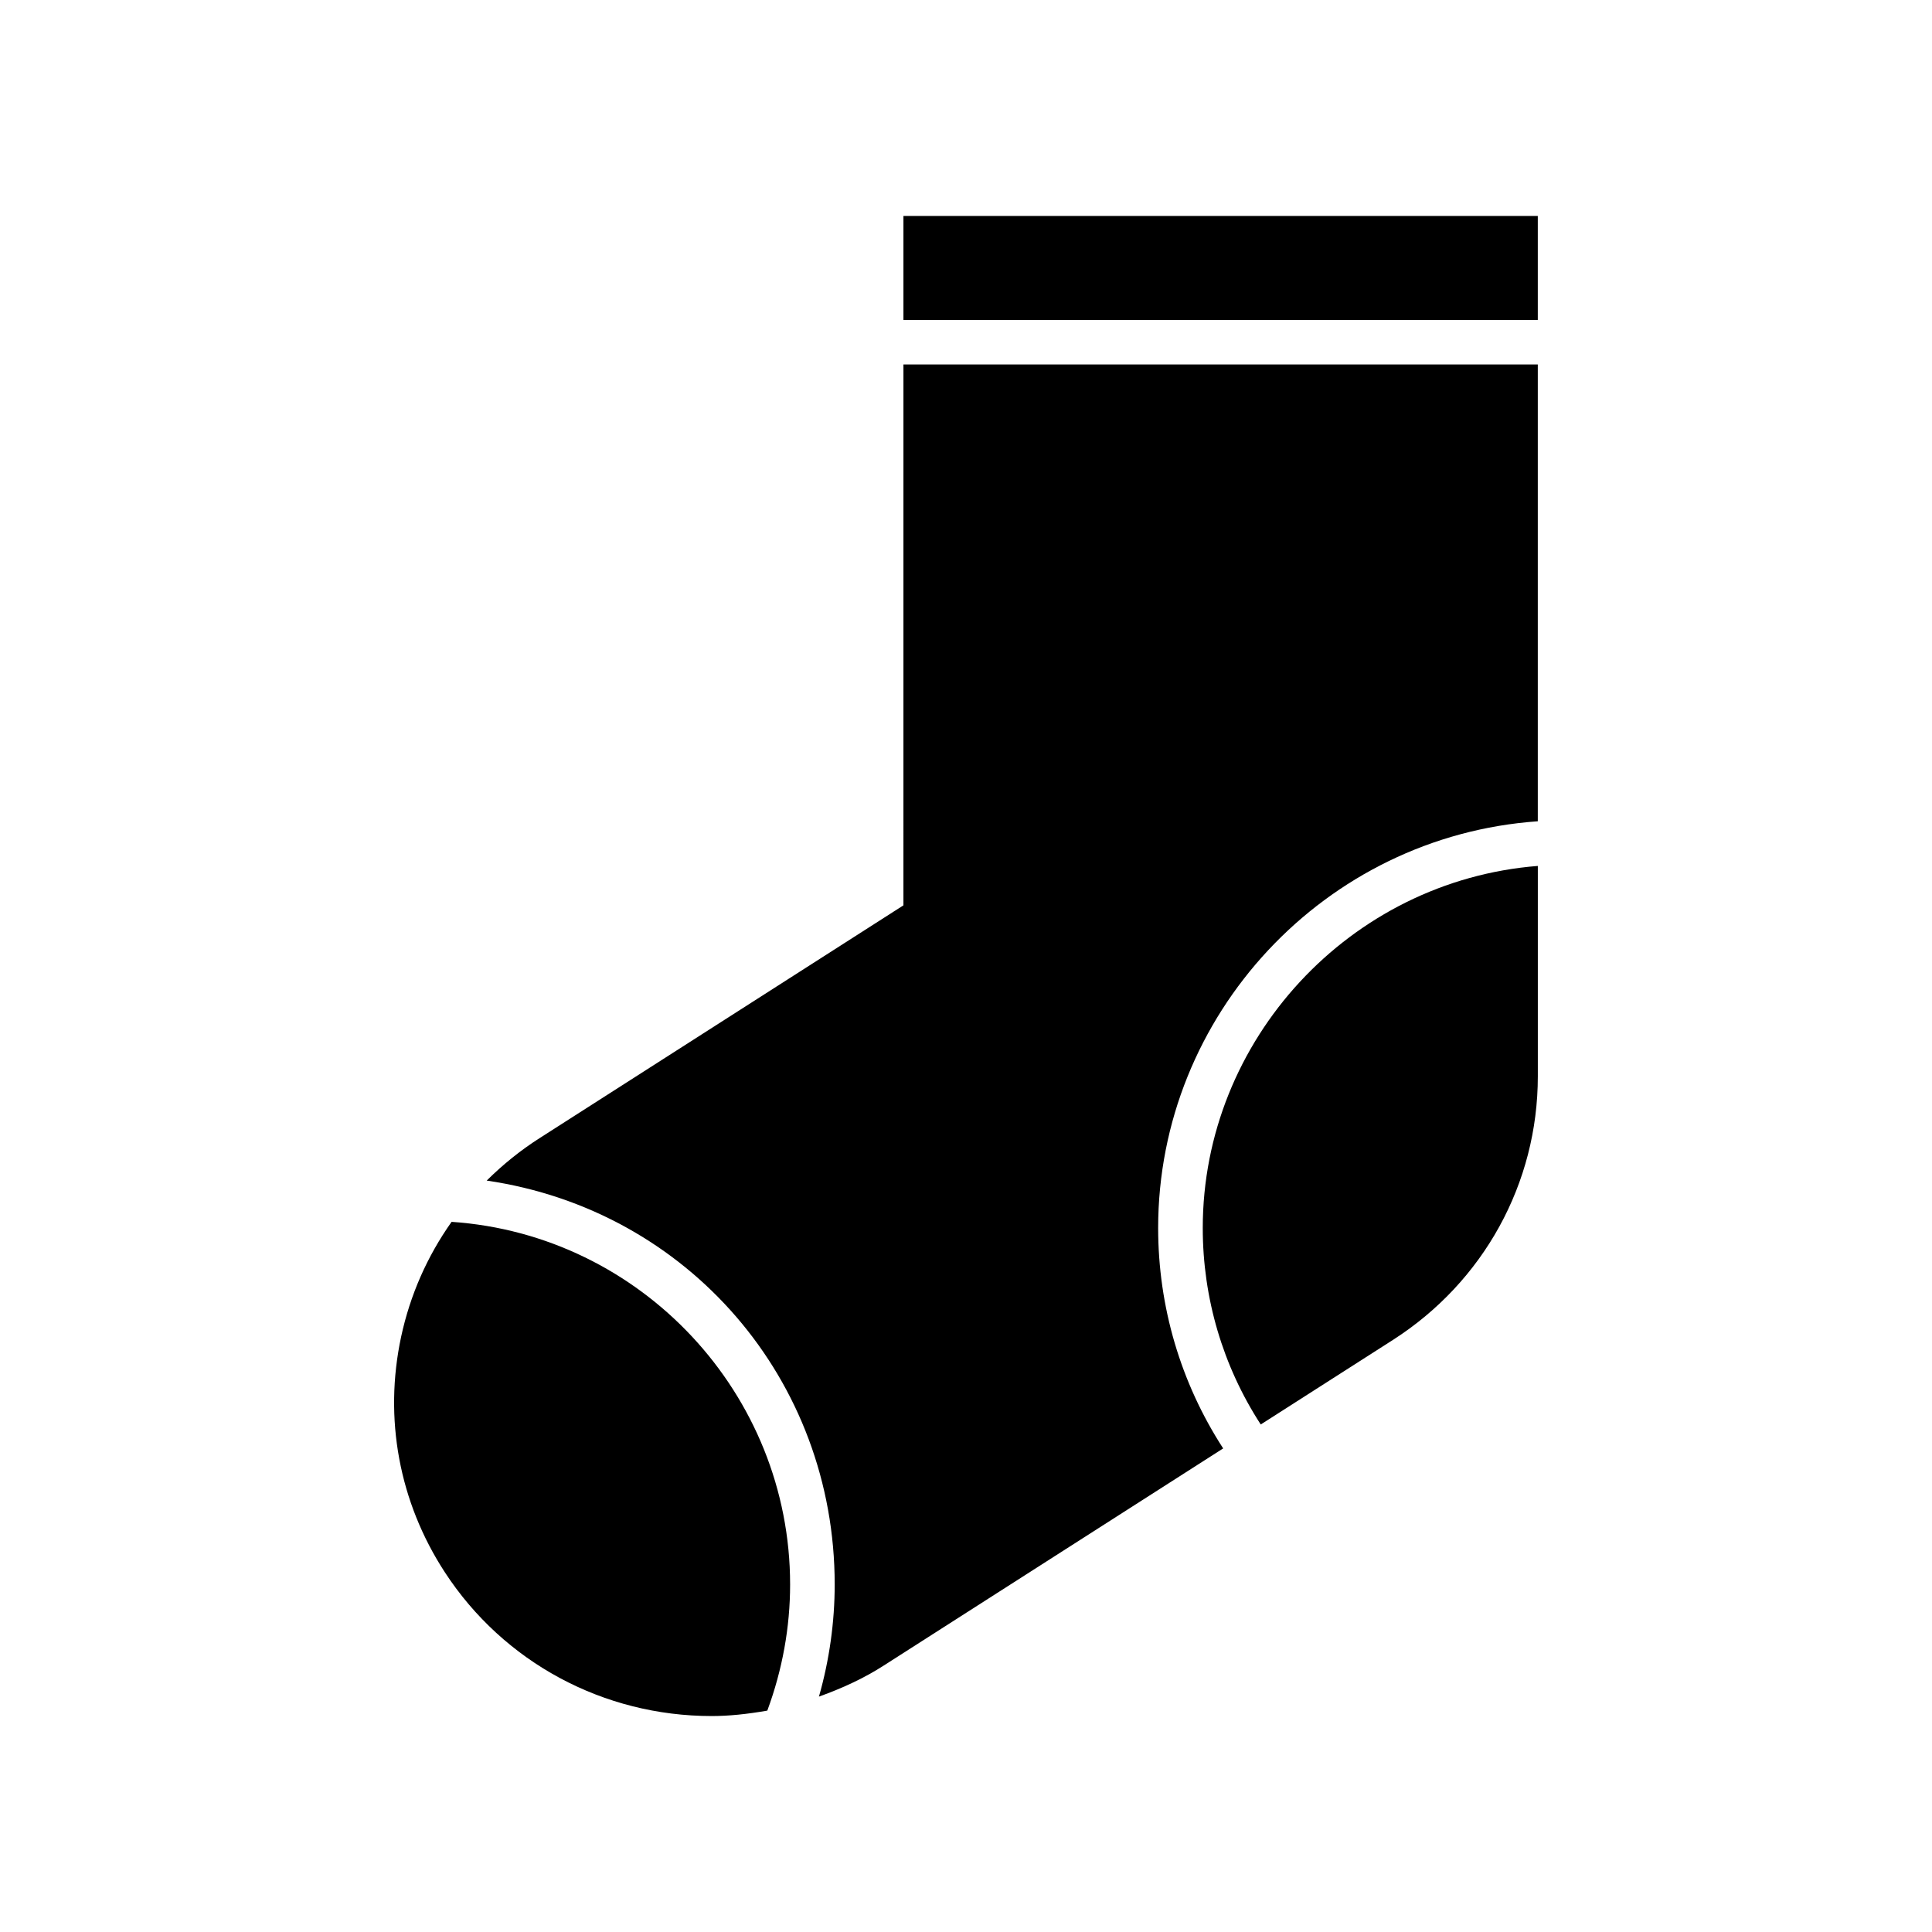 <?xml version="1.0" encoding="UTF-8"?>
<!-- Uploaded to: SVG Repo, www.svgrepo.com, Generator: SVG Repo Mixer Tools -->
<svg fill="#000000" width="800px" height="800px" version="1.1" viewBox="144 144 512 512" xmlns="http://www.w3.org/2000/svg">
 <g>
  <path d="m332.61 598.77c-28.719 0-55.152-14.242-70.715-38.094-12.129-18.602-16.238-40.777-11.586-62.449 2.379-11.012 6.871-21.254 13.367-30.426 50.309 3.426 89.711 45.633 89.711 96.102 0 11.312-2.031 22.555-6.039 33.426-5.473 0.961-10.289 1.441-14.738 1.441z"/>
  <path d="m383.42 201.23h168.11v27.551h-168.11z"/>
  <path d="m478.11 521.5c-10.051-15.484-15.367-33.488-15.367-52.066 0-49.895 39.008-92.039 88.797-95.953v55.758c0 28.363-14.367 54.48-38.438 69.879z"/>
  <path d="m361.03 593.62c2.769-9.738 4.172-19.734 4.172-29.734 0-54.191-38.785-99.203-92.223-107.02 4.32-4.281 9.012-8.047 13.934-11.195l96.504-61.742 0.004-143.34h168.11v121.06c-56.41 3.945-100.61 51.285-100.61 107.78 0 20.828 5.961 41.027 17.23 58.418l-90.016 57.582c-4.894 3.144-10.5 5.82-17.113 8.195z"/>
 </g>
</svg>